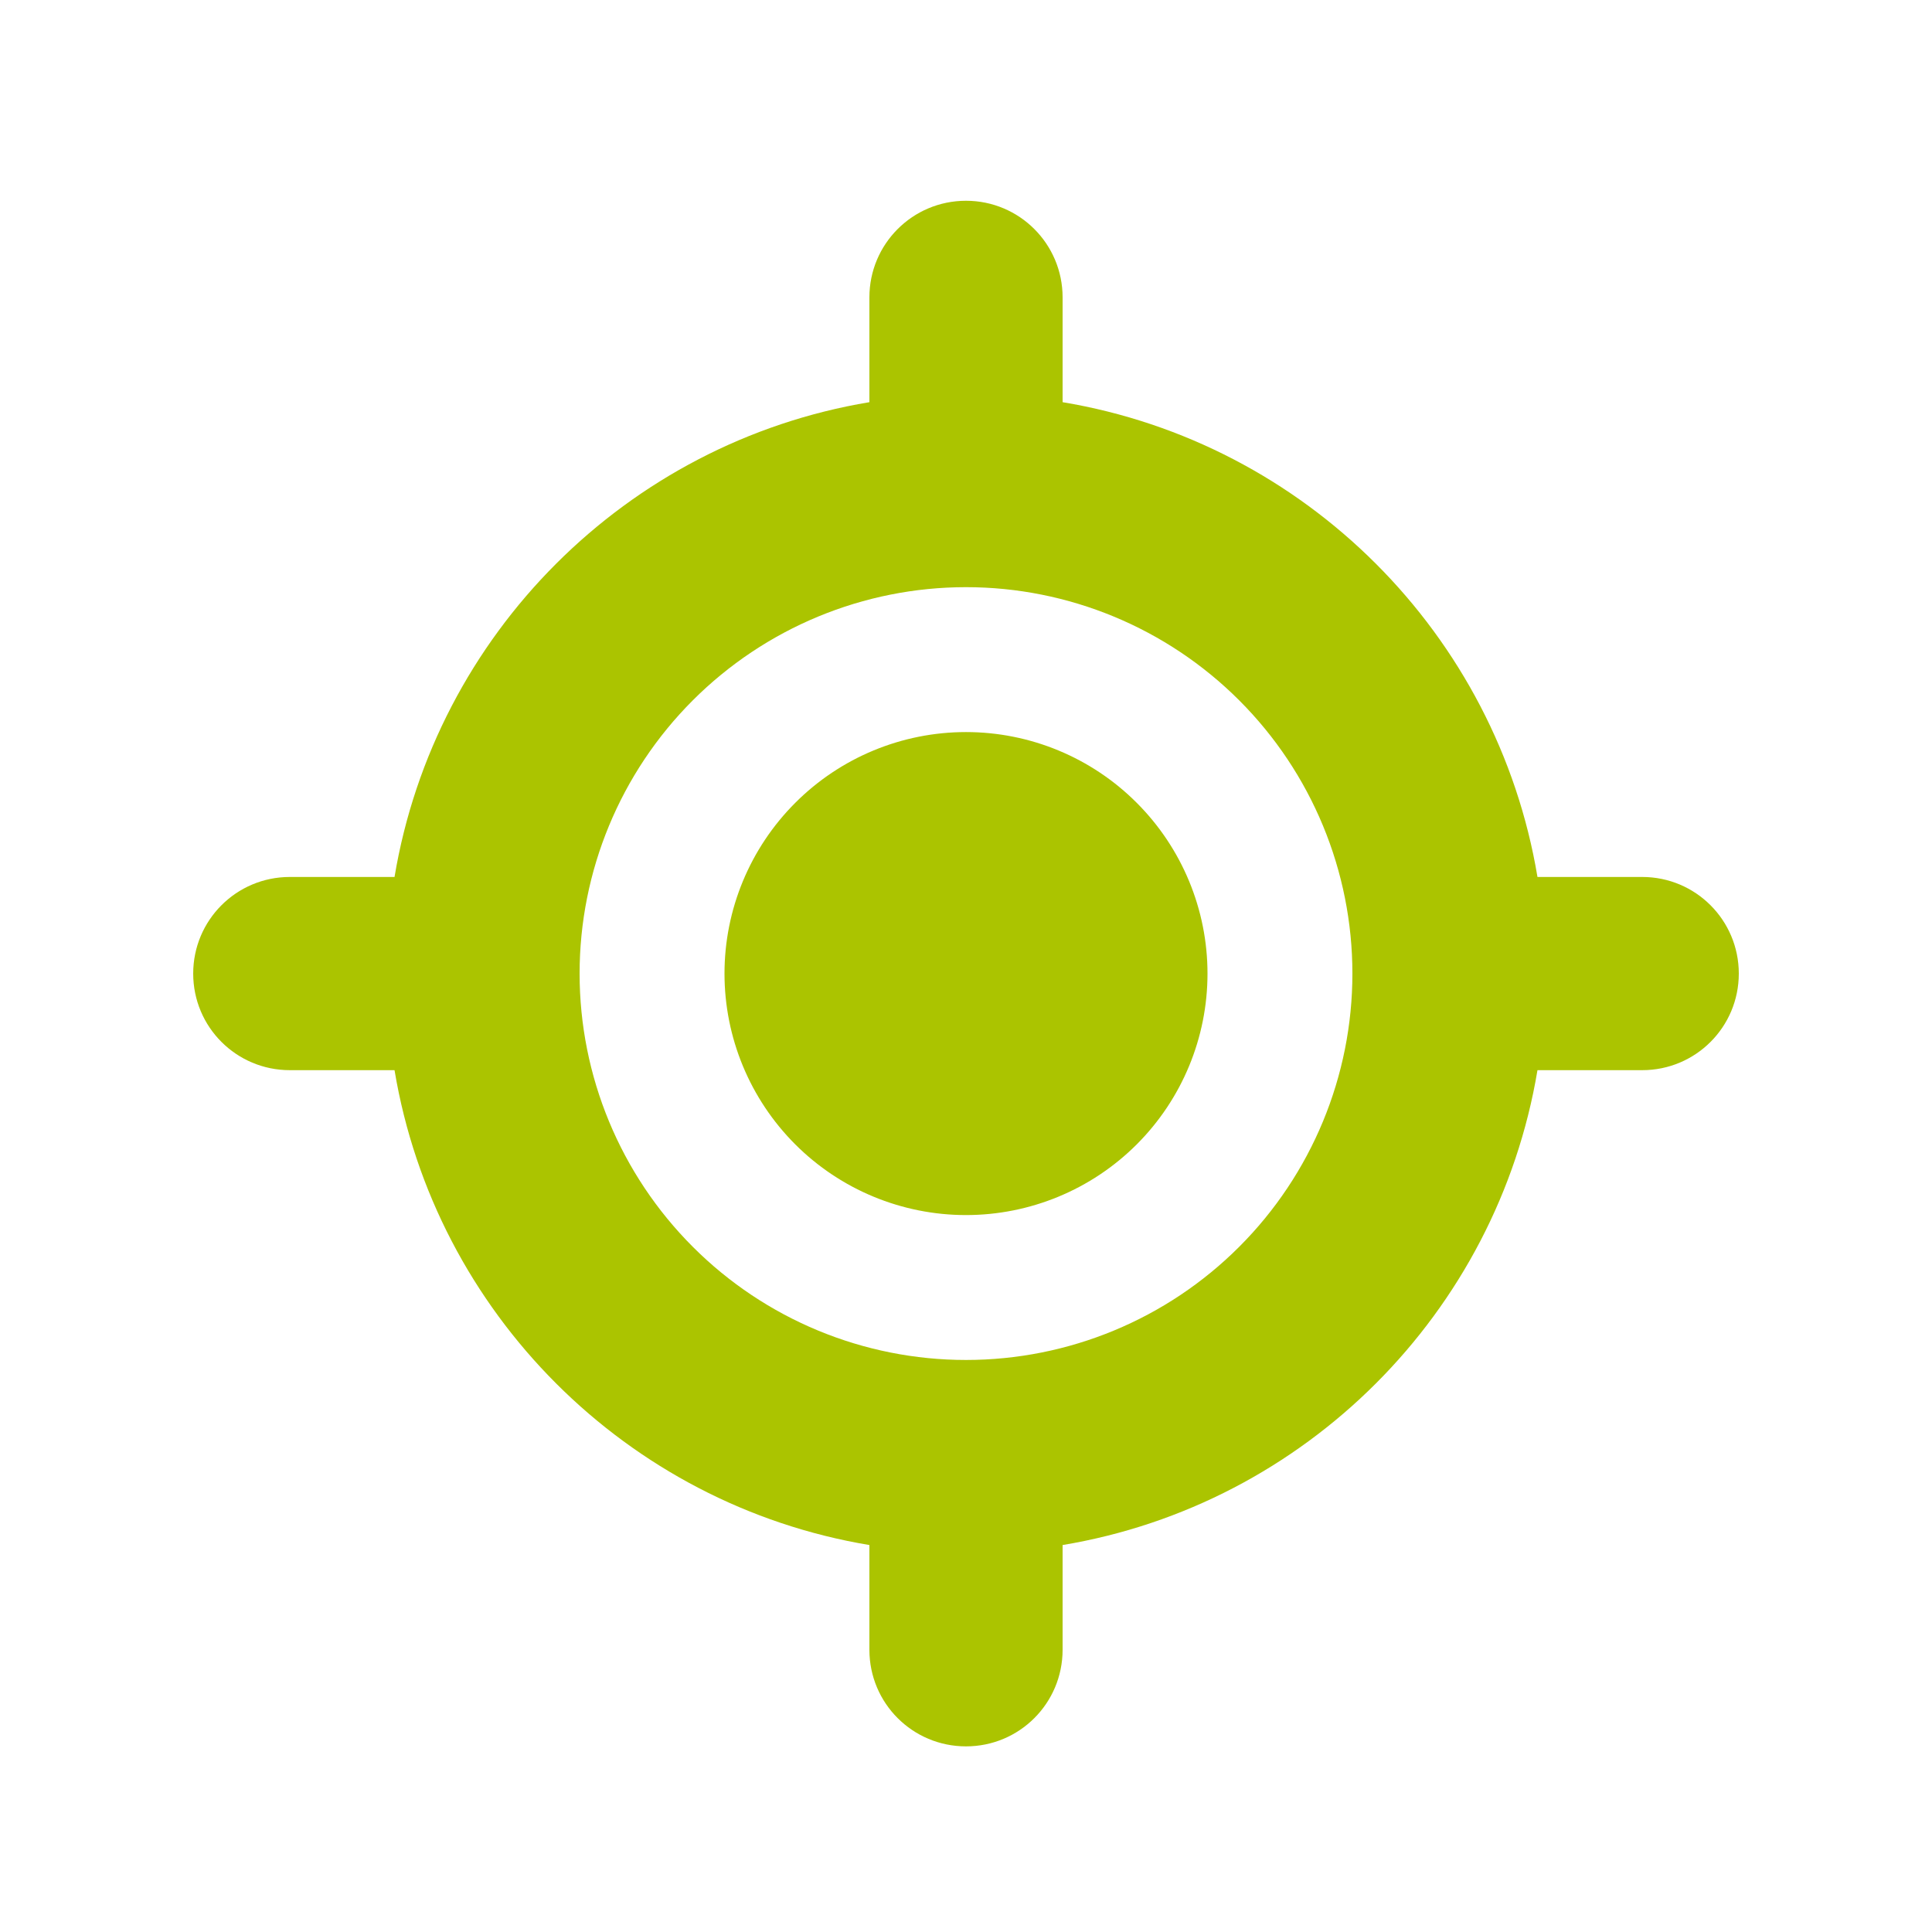 <?xml version="1.0" encoding="UTF-8"?> <svg xmlns="http://www.w3.org/2000/svg" width="24" height="24" viewBox="0 0 24 24" fill="none"><path d="M12 2.494C12.664 2.494 13.2 3.031 13.2 3.694V4.996C16.215 5.498 18.596 7.879 19.099 10.894H20.4C21.064 10.894 21.6 11.431 21.6 12.094C21.6 12.758 21.064 13.294 20.4 13.294H19.099C18.596 16.309 16.215 18.691 13.2 19.193V20.494C13.2 21.158 12.664 21.694 12 21.694C11.336 21.694 10.8 21.158 10.8 20.494V19.193C7.785 18.691 5.404 16.309 4.901 13.294H3.6C2.936 13.294 2.4 12.758 2.4 12.094C2.4 11.431 2.936 10.894 3.6 10.894H4.901C5.404 7.879 7.785 5.498 10.8 4.996V3.694C10.8 3.031 11.336 2.494 12 2.494ZM7.2 12.094C7.2 13.367 7.706 14.588 8.606 15.488C9.506 16.389 10.727 16.894 12 16.894C13.273 16.894 14.494 16.389 15.394 15.488C16.294 14.588 16.8 13.367 16.8 12.094C16.8 10.821 16.294 9.6 15.394 8.7C14.494 7.8 13.273 7.294 12 7.294C10.727 7.294 9.506 7.8 8.606 8.7C7.706 9.6 7.2 10.821 7.2 12.094ZM12 9.094C12.796 9.094 13.559 9.41 14.121 9.973C14.684 10.536 15 11.299 15 12.094C15 12.89 14.684 13.653 14.121 14.216C13.559 14.778 12.796 15.094 12 15.094C11.204 15.094 10.441 14.778 9.879 14.216C9.316 13.653 9 12.89 9 12.094C9 11.299 9.316 10.536 9.879 9.973C10.441 9.41 11.204 9.094 12 9.094Z" fill="#ABC400"></path></svg> 
